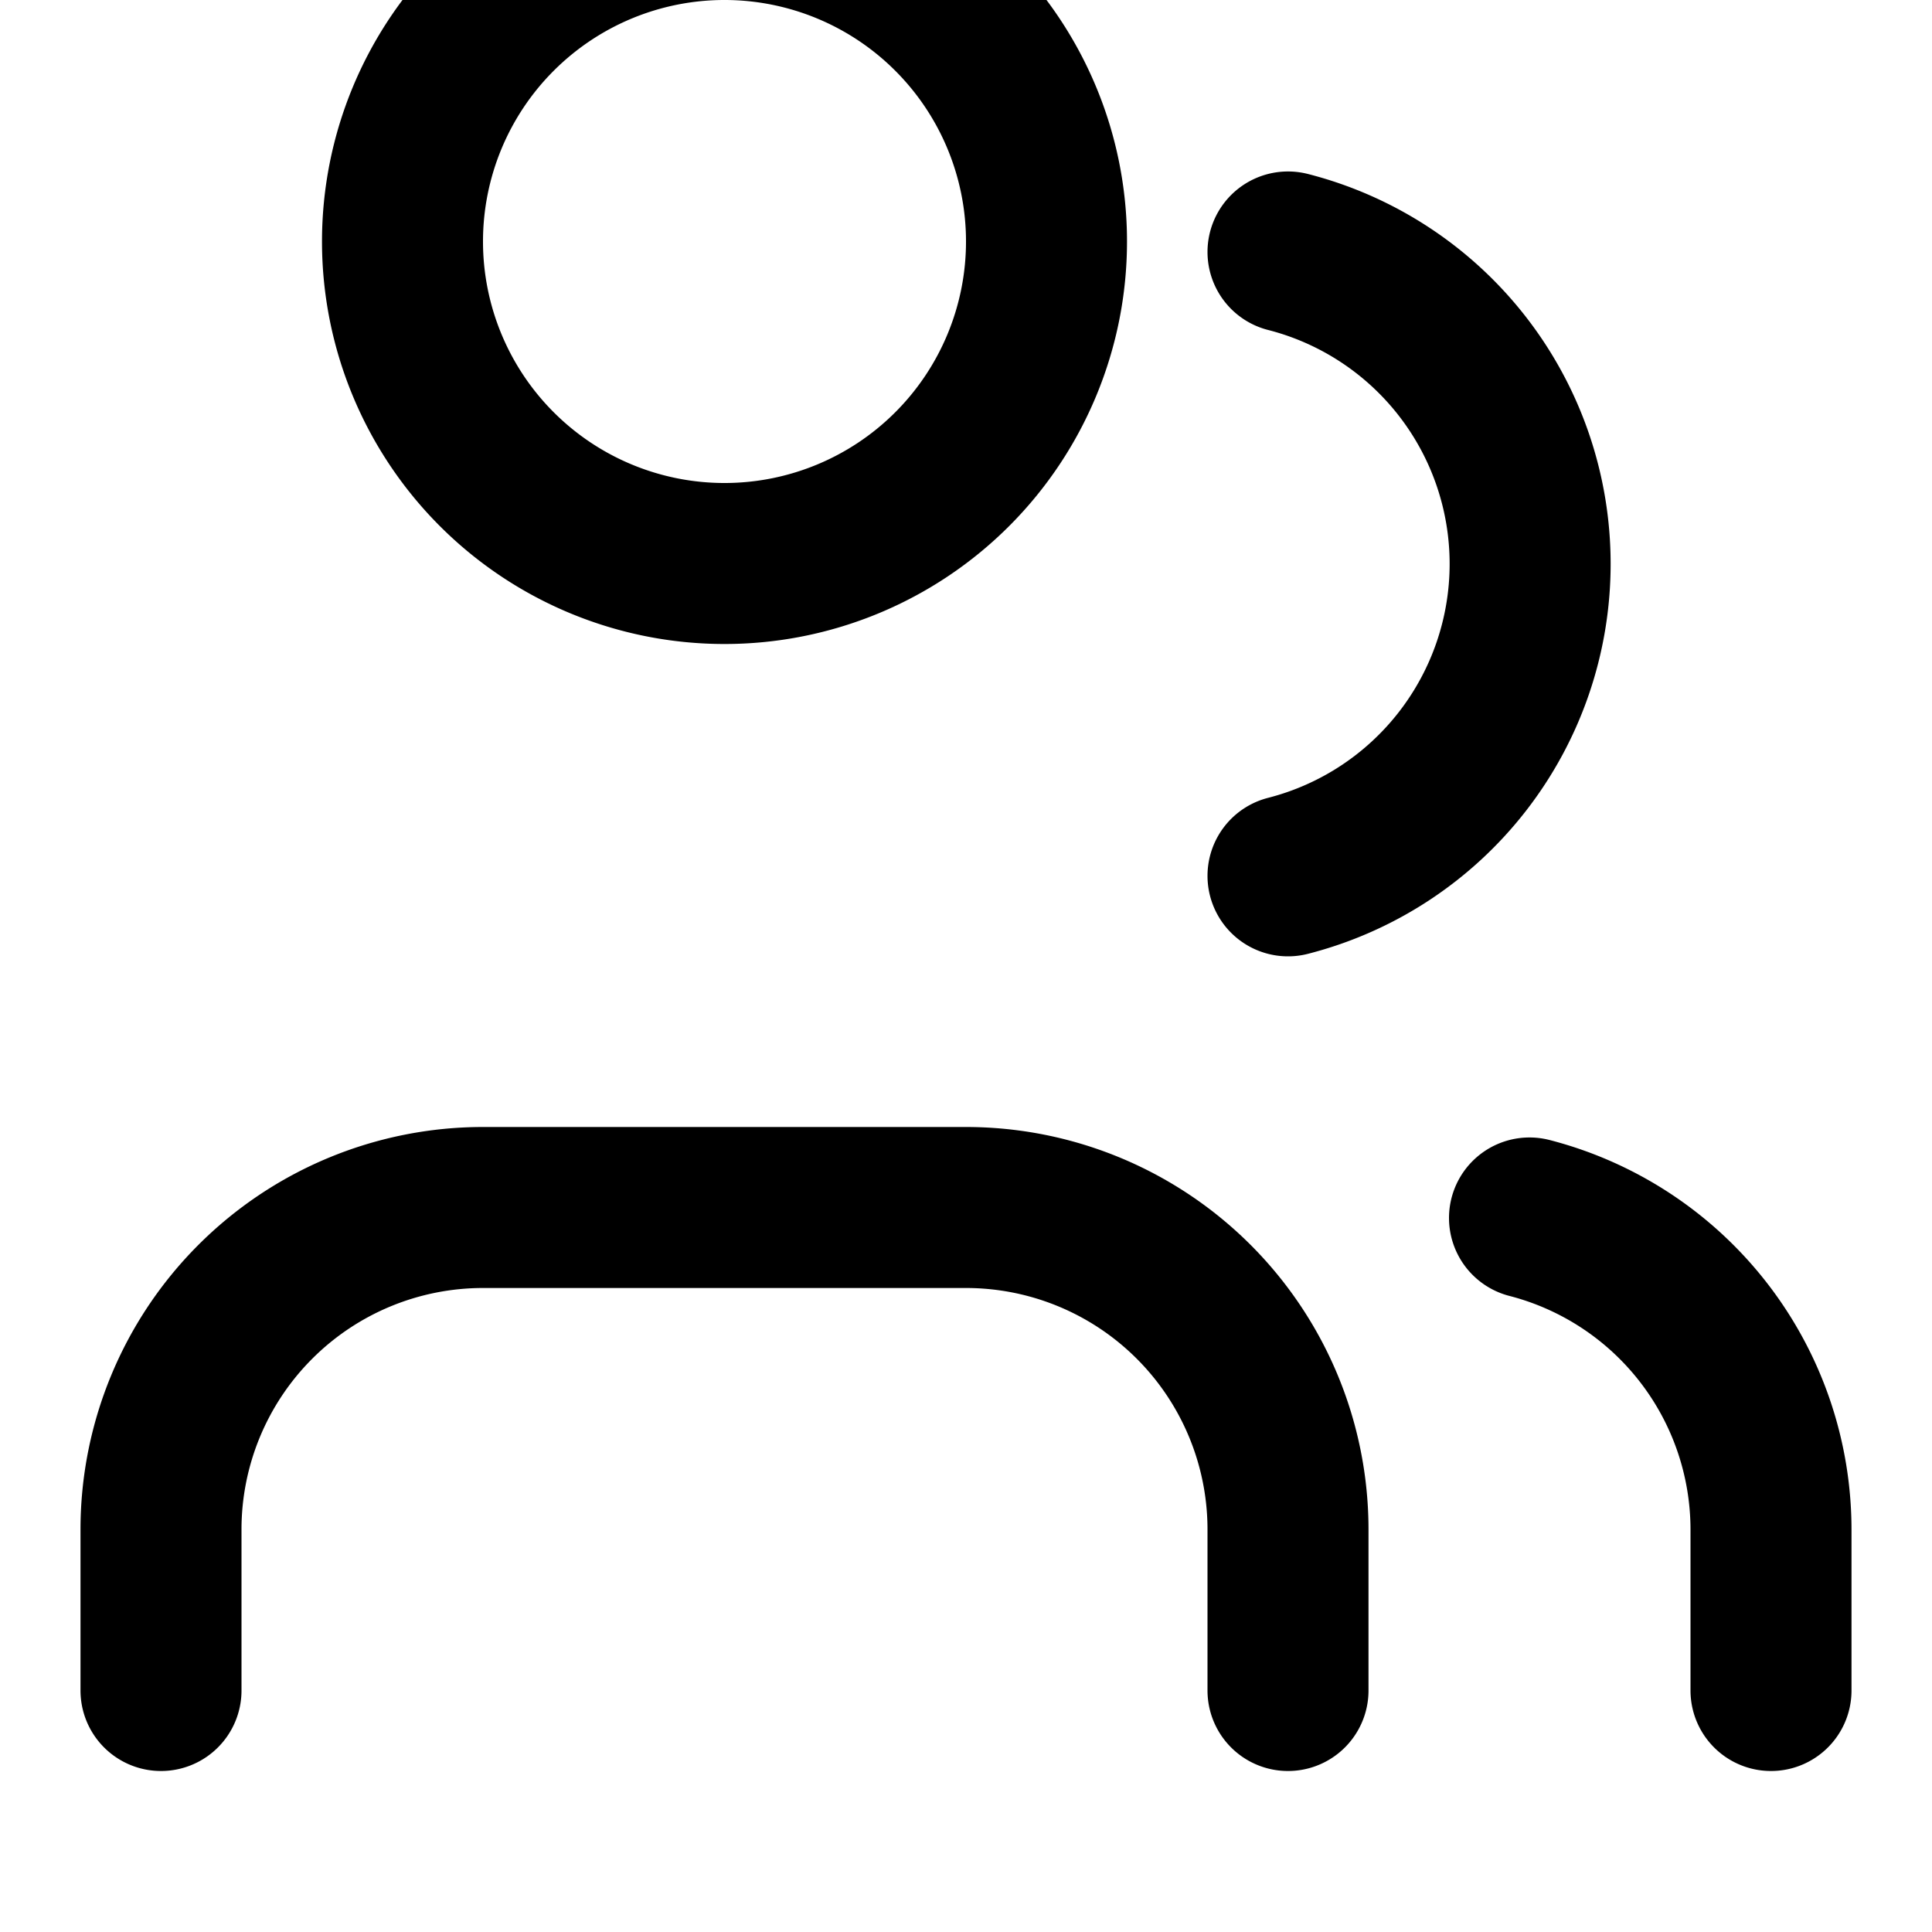 <svg width="24" height="24" viewBox="0 0 24 24" fill="none" xmlns="http://www.w3.org/2000/svg">
  <path d="M16 21v-2a4 4 0 00-4-4H6a4 4 0 00-4 4v2" stroke="currentColor" stroke-width="2" stroke-linecap="round" stroke-linejoin="round"/>
  <path d="M9 7a4 4 0 100-8 4 4 0 000 8zM22 21v-2a4 4 0 00-3-3.87M16 3.13a4 4 0 010 7.75" stroke="currentColor" stroke-width="2" stroke-linecap="round" stroke-linejoin="round"/>
</svg> 